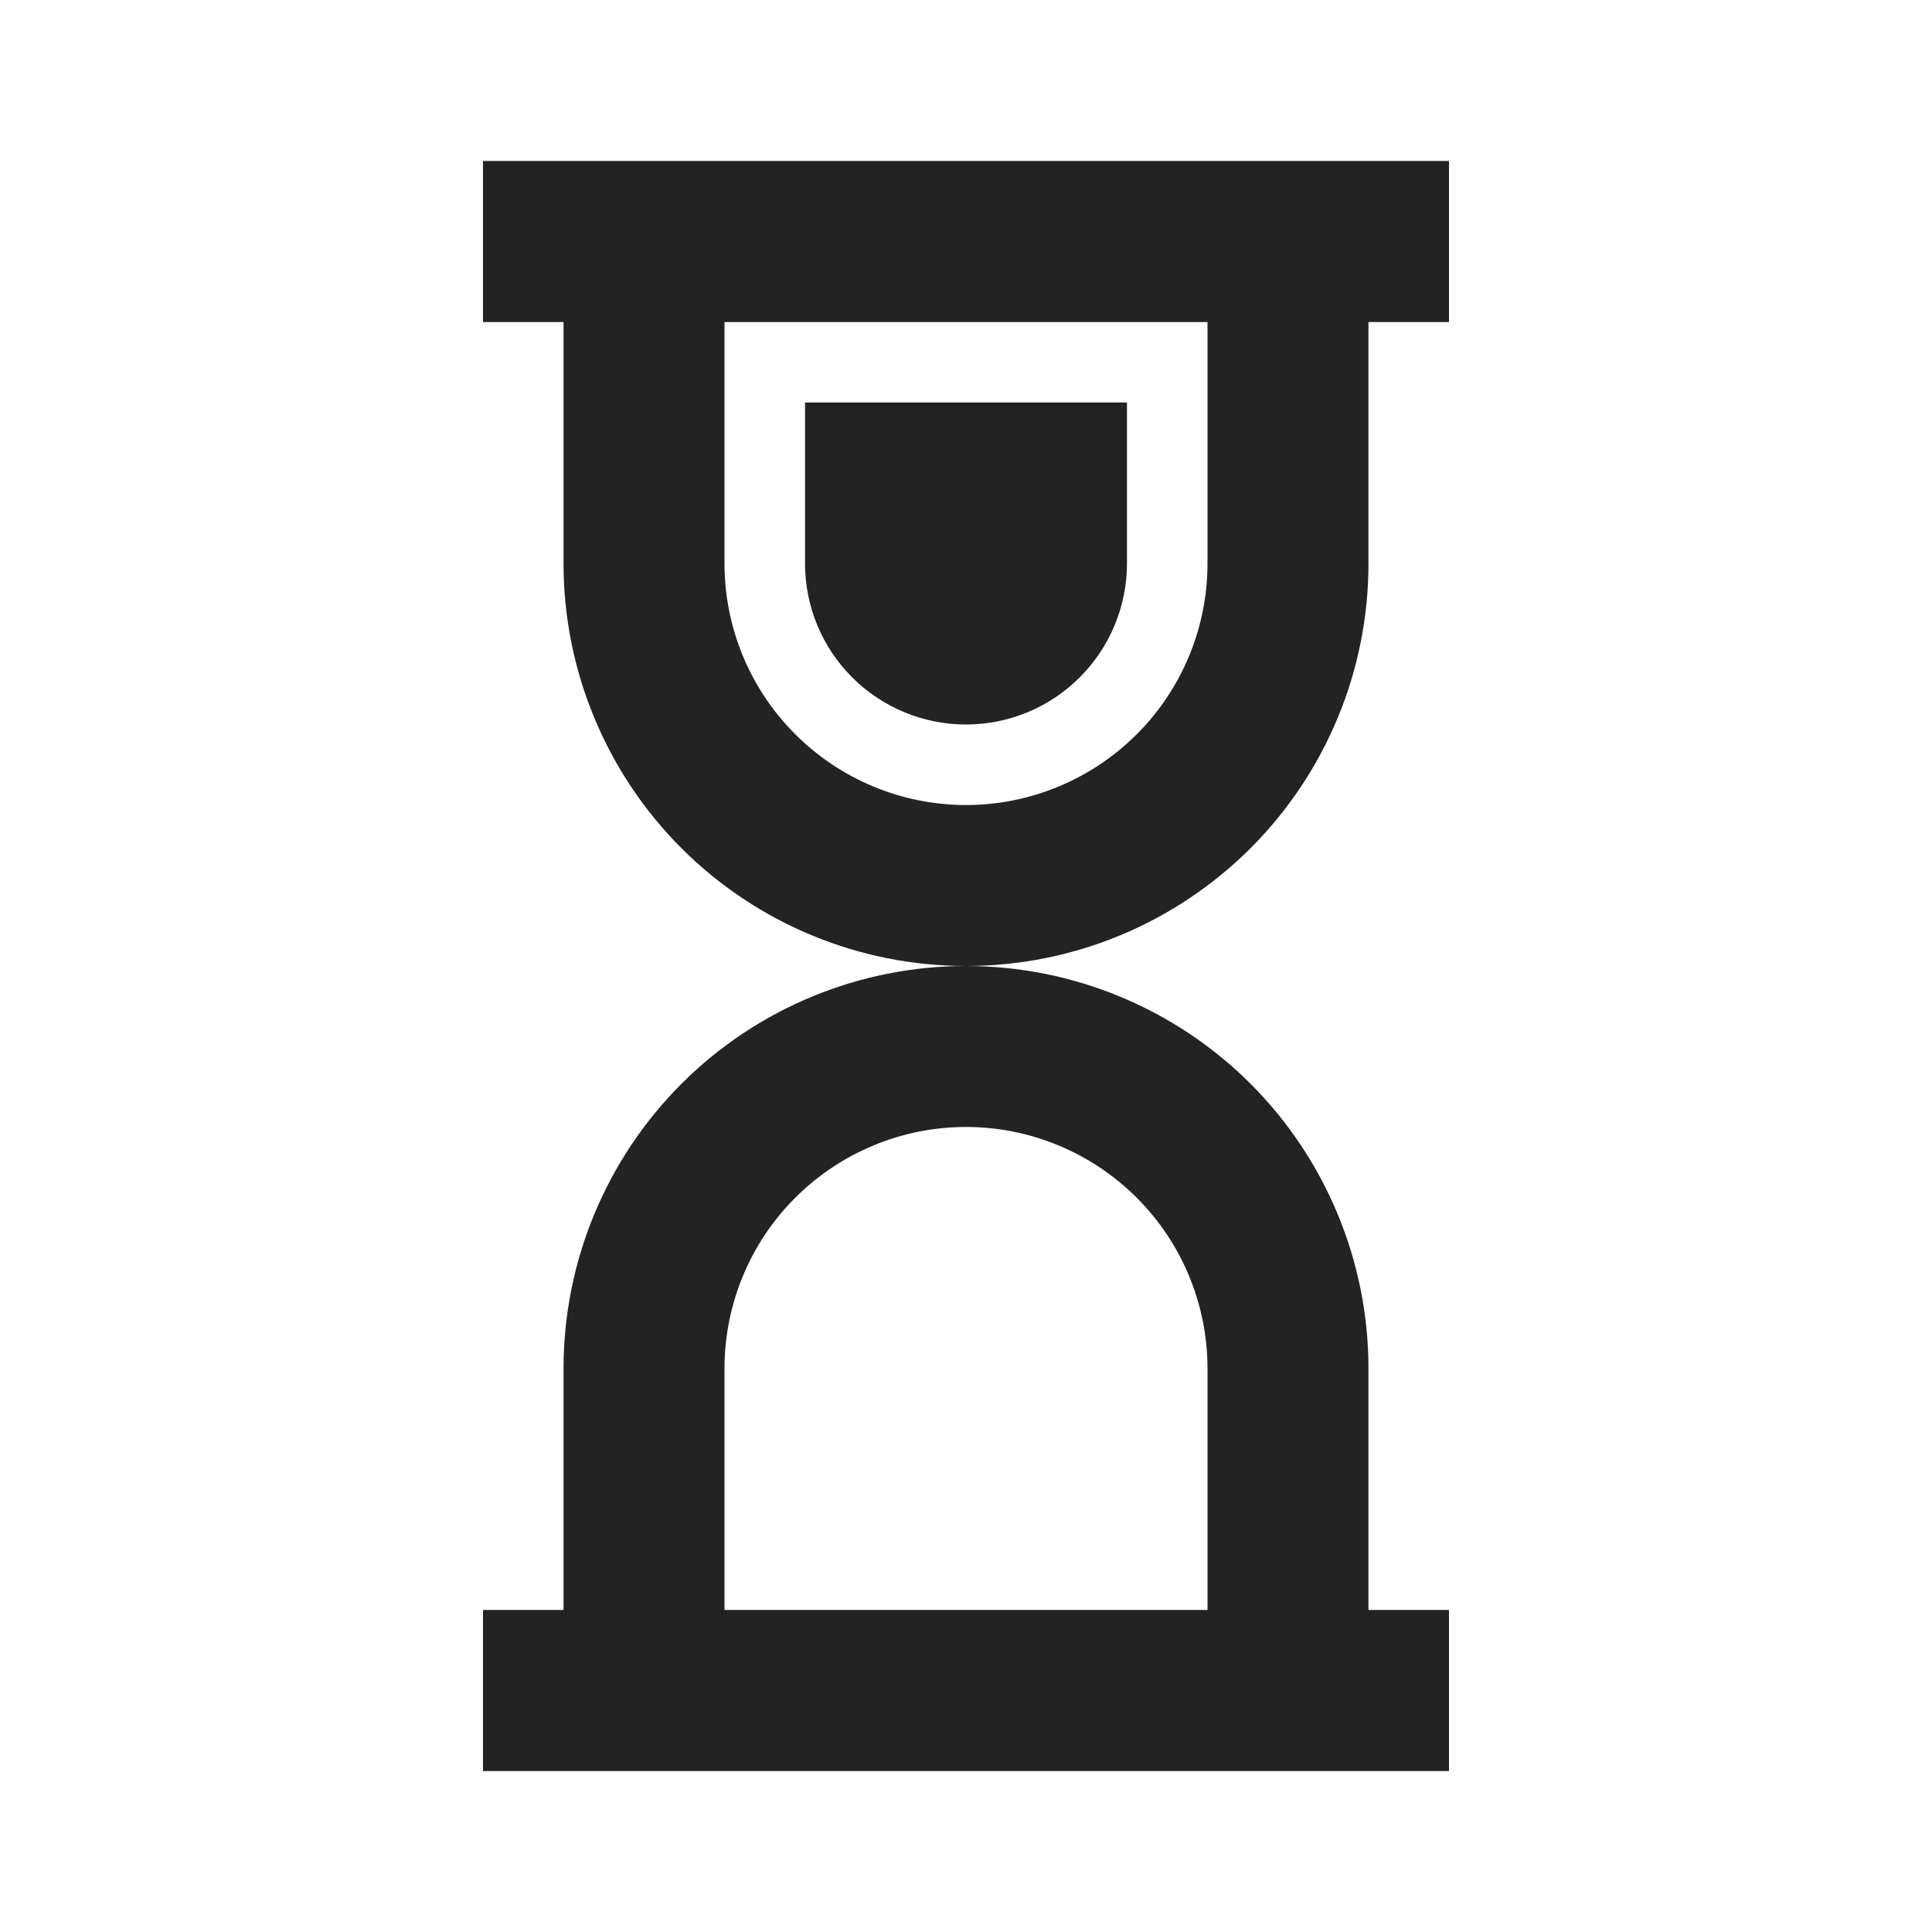 <?xml version="1.0" encoding="UTF-8"?> <svg xmlns="http://www.w3.org/2000/svg" width="19" height="19" viewBox="0 0 19 19" fill="none"> <path d="M11.083 3.958H7.917V5.542C7.917 5.962 8.083 6.364 8.38 6.661C8.677 6.958 9.08 7.125 9.5 7.125C9.92 7.125 10.322 6.958 10.619 6.661C10.916 6.364 11.083 5.962 11.083 5.542V3.958Z" fill="#232323"></path> <path fill-rule="evenodd" clip-rule="evenodd" d="M4.75 1.583V3.167H5.542V5.542C5.542 6.591 5.959 7.598 6.701 8.341C7.443 9.083 8.45 9.5 9.5 9.5C8.45 9.5 7.443 9.917 6.701 10.659C5.959 11.402 5.542 12.409 5.542 13.458V15.833H4.75V17.417H14.25V15.833H13.458V13.458C13.458 12.409 13.041 11.402 12.299 10.659C11.557 9.917 10.55 9.5 9.5 9.5C10.02 9.5 10.534 9.398 11.015 9.199C11.495 9 11.931 8.708 12.299 8.341C12.666 7.973 12.958 7.537 13.157 7.056C13.356 6.576 13.458 6.061 13.458 5.542V3.167H14.25V1.583H4.75ZM7.125 3.167H11.875V5.542C11.875 6.172 11.625 6.776 11.179 7.221C10.734 7.666 10.13 7.917 9.5 7.917C8.87 7.917 8.266 7.666 7.821 7.221C7.375 6.776 7.125 6.172 7.125 5.542V3.167ZM7.125 13.458V15.833H11.875V13.458C11.875 12.829 11.625 12.224 11.179 11.779C10.734 11.334 10.13 11.083 9.5 11.083C8.87 11.083 8.266 11.334 7.821 11.779C7.375 12.224 7.125 12.829 7.125 13.458Z" fill="#232323"></path> </svg> 